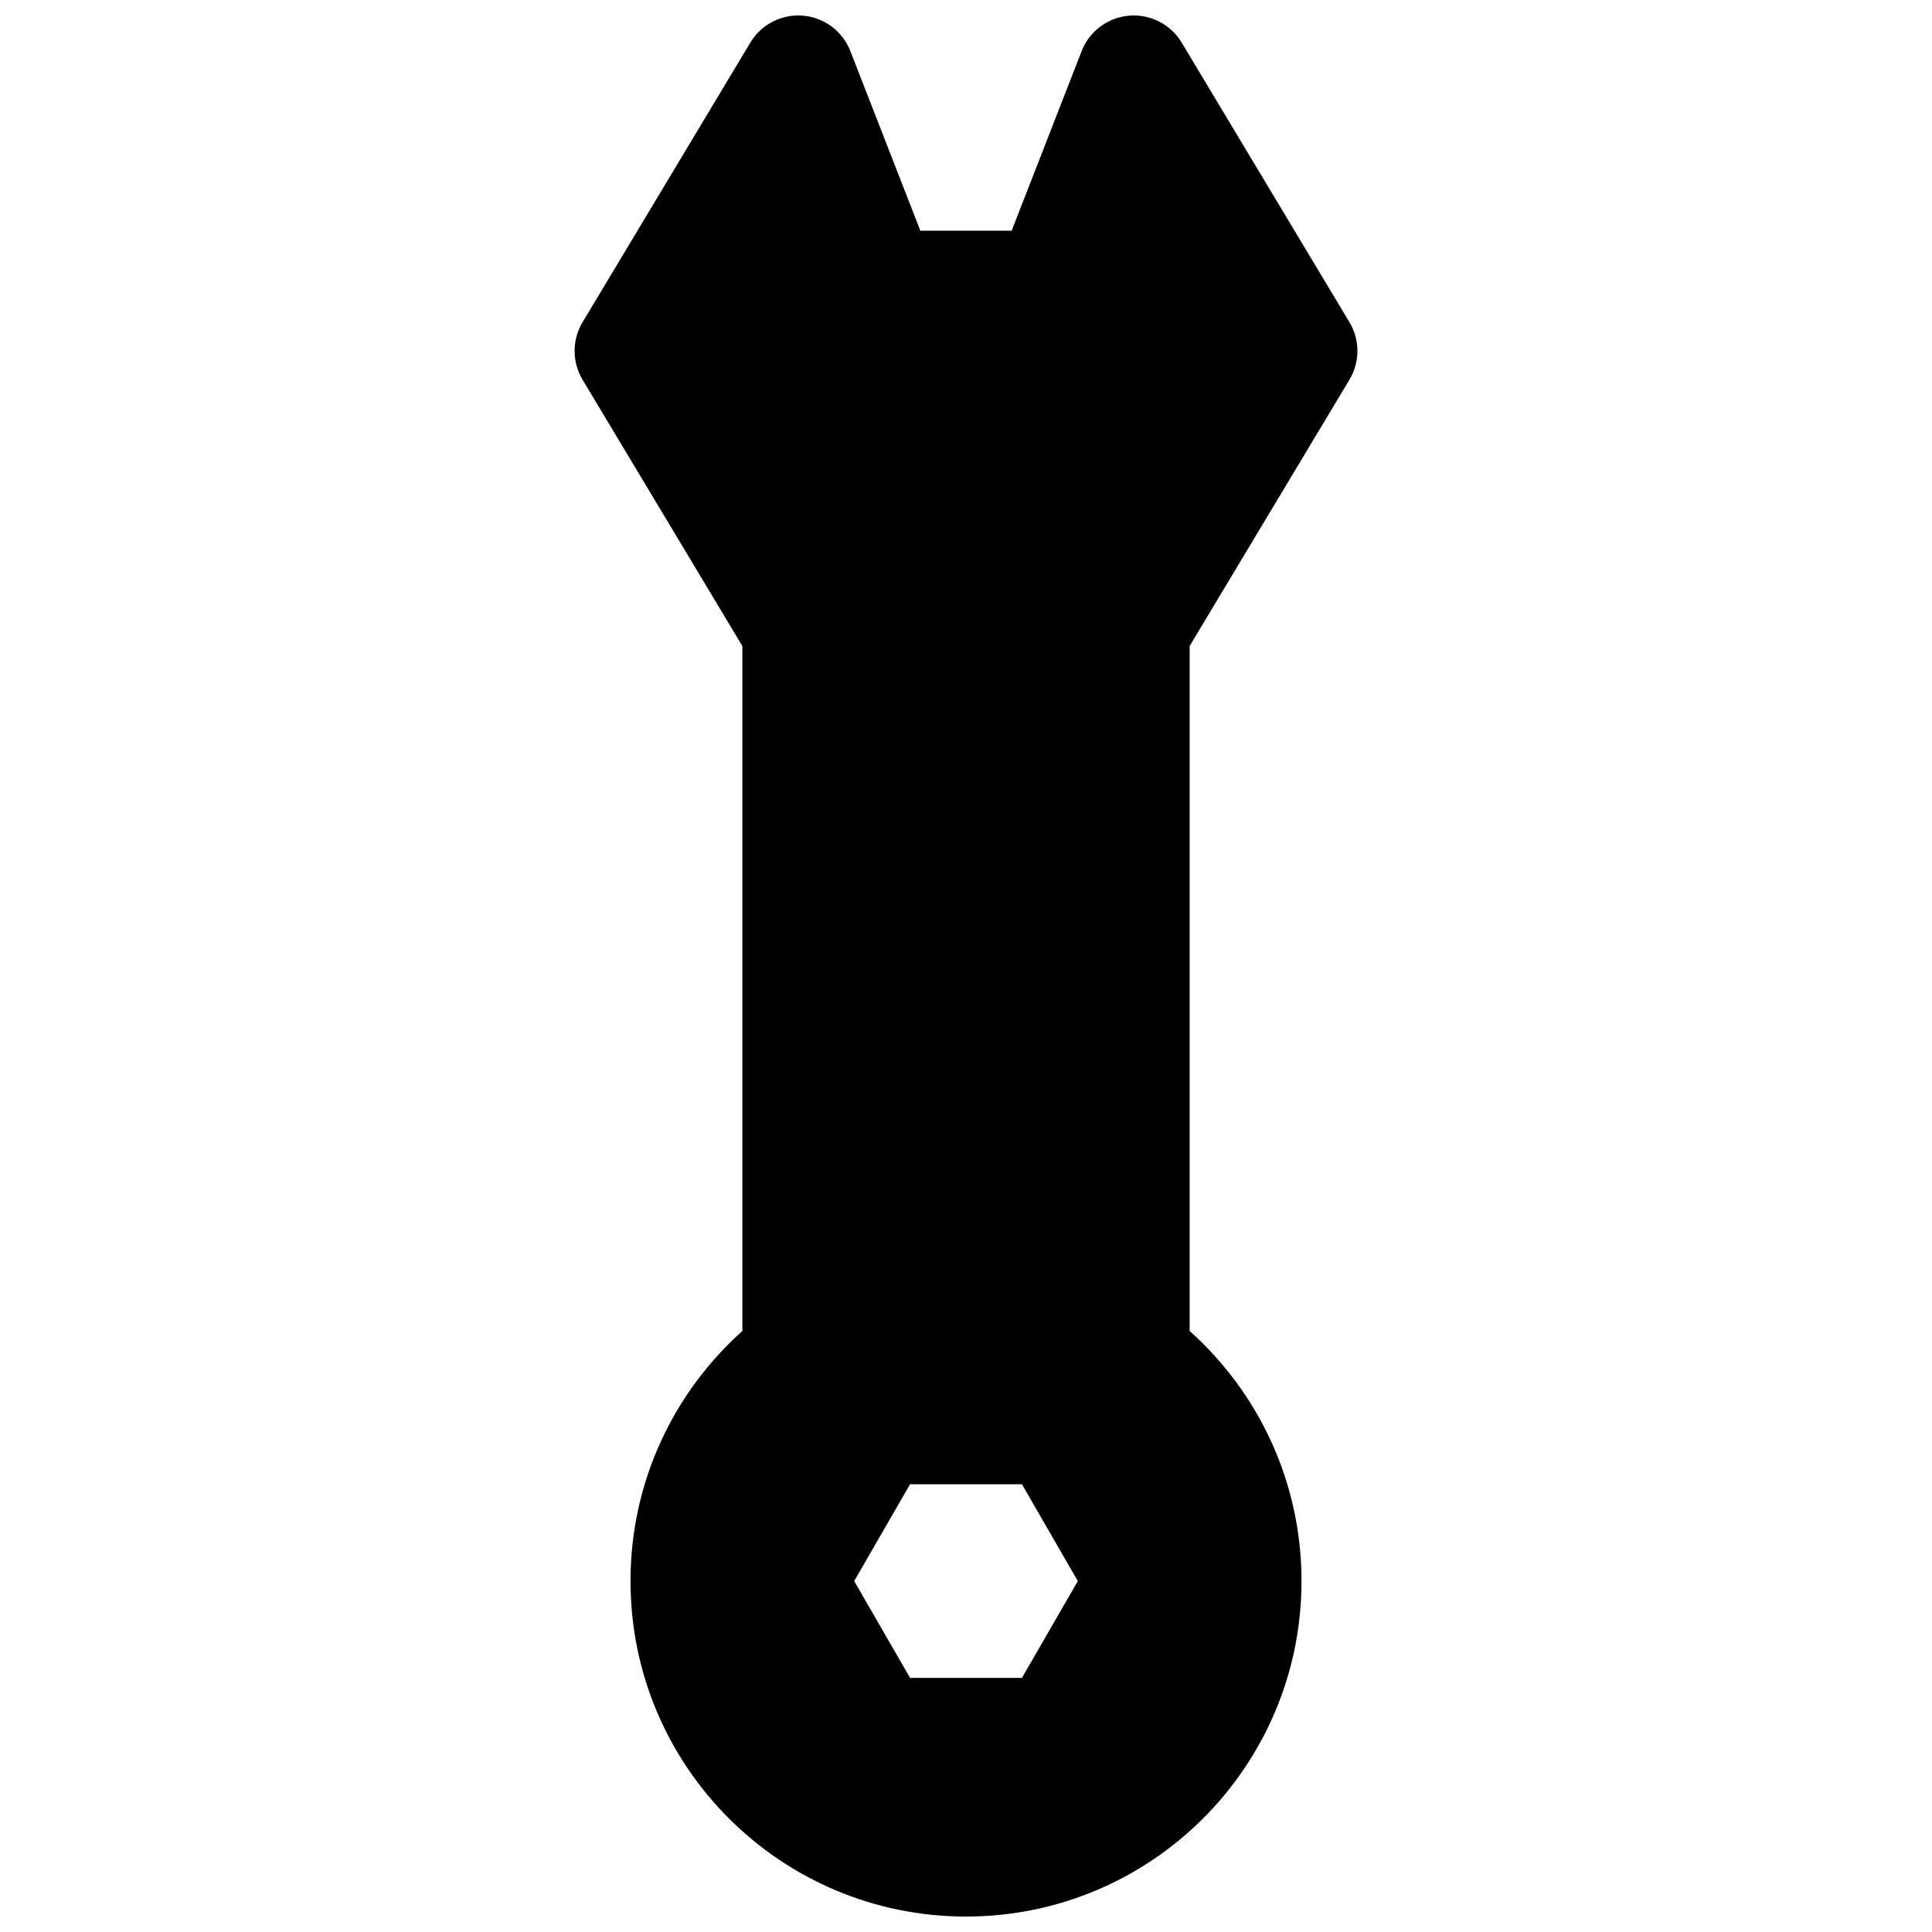 <?xml version="1.0" encoding="UTF-8"?>
<!-- Uploaded to: SVG Repo, www.svgrepo.com, Generator: SVG Repo Mixer Tools -->
<svg width="800px" height="800px" version="1.1" viewBox="144 144 512 512" xmlns="http://www.w3.org/2000/svg">
 <defs>
  <clipPath id="a">
   <path d="m296 148.09h208v503.81h-208z"/>
  </clipPath>
 </defs>
 <g clip-path="url(#a)">
  <path d="m340.73 496.73v-181.53l-42.344-70.57c-2.812-4.691-2.812-10.555 0-15.246l44.457-74.09c2.906-4.848 8.32-7.621 13.953-7.144 5.633 0.48 10.504 4.117 12.559 9.387l18.547 47.598h24.199l18.547-47.598c2.055-5.269 6.926-8.906 12.559-9.387 5.633-0.477 11.047 2.297 13.957 7.144l44.453 74.09c2.816 4.691 2.816 10.555 0 15.246l-42.344 70.57v181.53c18.191 16.281 29.637 39.938 29.637 66.27 0 49.102-39.805 88.906-88.906 88.906-49.105 0-88.91-39.805-88.91-88.906 0-26.332 11.449-49.988 29.637-66.27zm74.09 91.934 14.816-25.664-14.816-25.664-29.637-0.004-14.816 25.668 14.816 25.664z" fill-rule="evenodd"/>
 </g>
</svg>